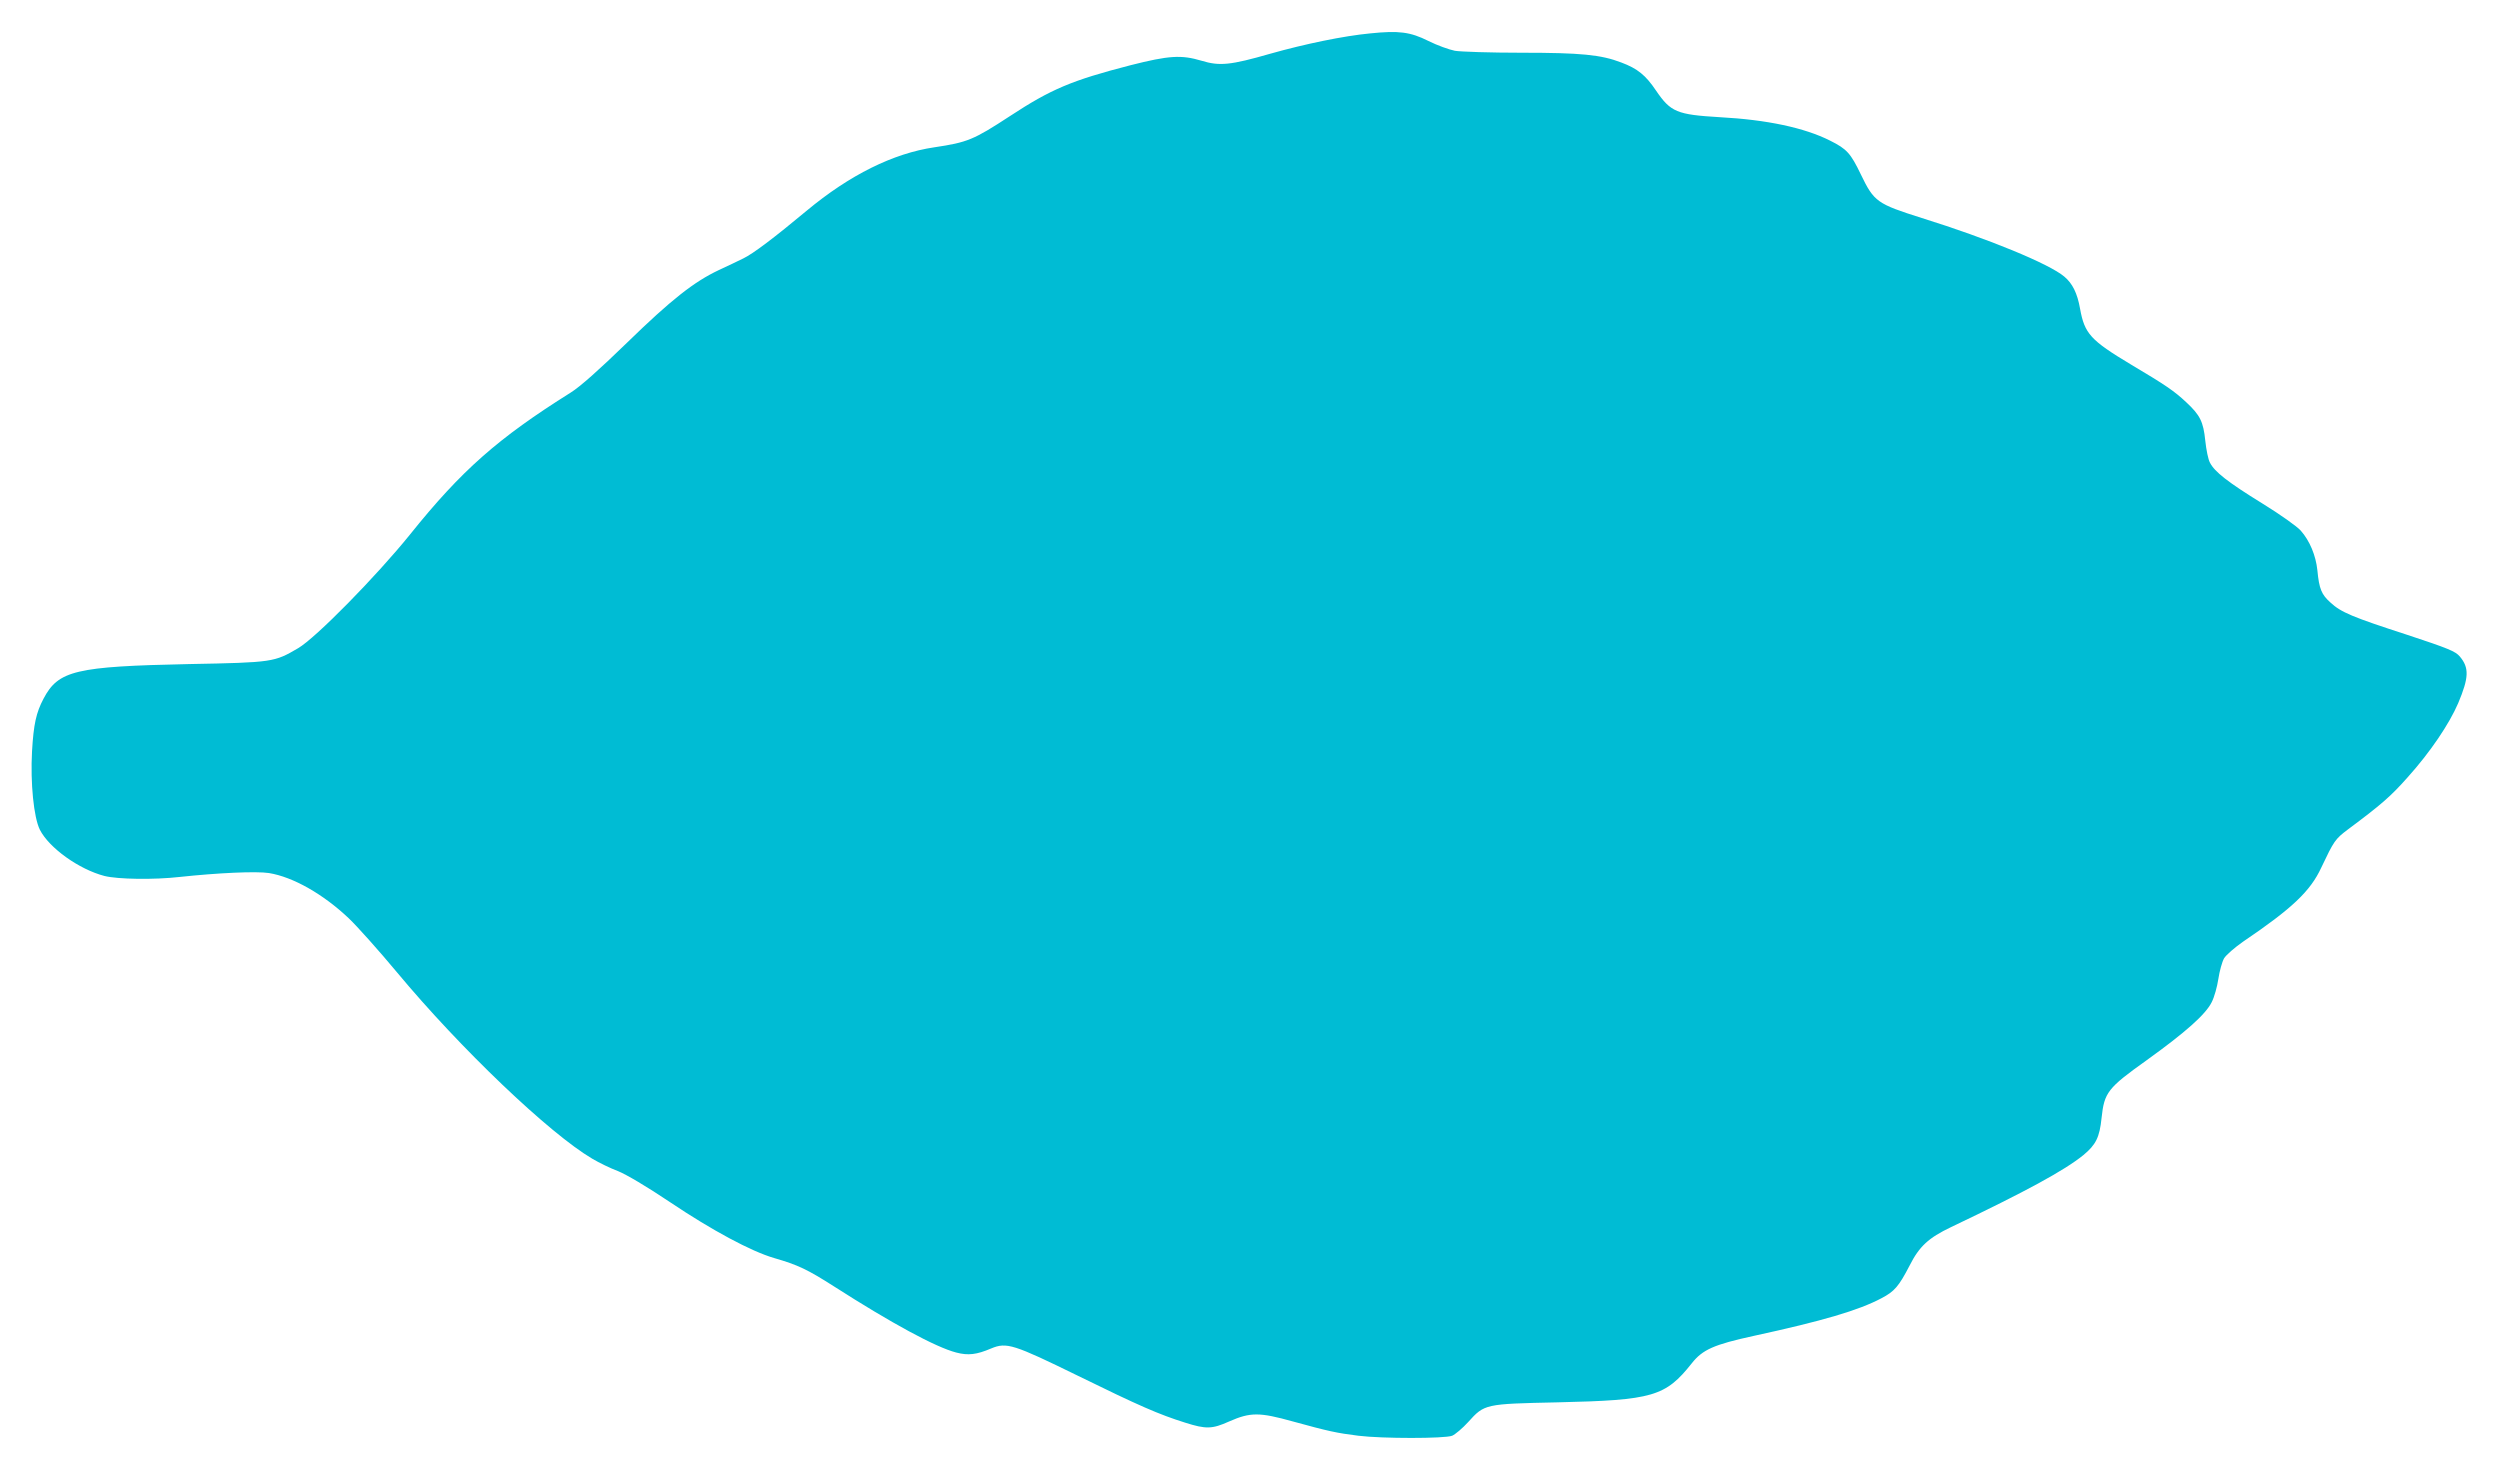 <?xml version="1.0" standalone="no"?>
<!DOCTYPE svg PUBLIC "-//W3C//DTD SVG 20010904//EN"
 "http://www.w3.org/TR/2001/REC-SVG-20010904/DTD/svg10.dtd">
<svg version="1.0" xmlns="http://www.w3.org/2000/svg"
 width="1280pt" height="753pt" viewBox="0 0 1280 753"
 preserveAspectRatio="xMidYMid meet">
<g transform="translate(0,753) scale(0.1,-0.1)"
fill="#00bcd4" stroke="none">
<path d="M7015 7359 c-136 -13 -334 -54 -511 -104 -205 -59 -260 -64 -352 -36
-104 31 -167 27 -364 -23 -302 -78 -406 -122 -618 -261 -185 -121 -217 -134
-385 -159 -212 -31 -435 -142 -655 -325 -167 -139 -274 -220 -324 -244 -28
-14 -85 -41 -126 -60 -127 -60 -243 -151 -470 -372 -142 -138 -241 -226 -288
-255 -373 -234 -559 -398 -823 -727 -171 -212 -483 -530 -573 -582 -121 -71
-129 -73 -556 -81 -584 -12 -671 -33 -747 -177 -38 -72 -51 -131 -59 -270 -9
-162 9 -339 40 -401 47 -93 200 -203 331 -237 68 -17 253 -20 385 -5 196 21
392 30 457 20 123 -20 277 -107 409 -232 42 -40 154 -165 248 -278 323 -388
778 -823 999 -953 34 -20 93 -49 131 -63 42 -17 146 -78 268 -160 213 -143
414 -251 531 -285 124 -36 170 -58 308 -146 292 -187 520 -311 625 -338 61
-16 104 -11 179 21 79 33 115 21 442 -139 316 -155 417 -199 551 -241 107 -34
138 -33 225 6 109 48 155 48 327 0 182 -50 223 -59 335 -73 122 -15 441 -15
480 0 16 7 53 38 82 70 84 93 85 93 458 101 488 11 552 30 687 200 55 70 114
96 316 140 355 77 538 131 655 193 67 35 89 61 144 167 50 99 97 142 212 197
386 184 582 291 678 369 64 53 83 91 93 190 14 131 31 153 230 295 199 143
303 235 334 298 13 25 28 79 34 119 6 40 19 87 29 105 10 17 55 56 98 86 251
170 344 258 400 379 65 137 71 146 136 195 172 128 220 170 306 267 116 129
213 273 259 380 55 131 57 181 8 239 -22 26 -58 41 -267 110 -284 92 -341 116
-395 166 -46 41 -58 70 -67 165 -8 76 -39 151 -85 203 -18 21 -107 84 -198
140 -175 108 -243 161 -267 208 -9 16 -19 66 -24 113 -10 97 -26 130 -98 197
-61 57 -103 86 -283 193 -207 124 -237 158 -260 285 -14 80 -39 130 -81 165
-77 65 -387 193 -730 300 -228 72 -244 83 -311 222 -53 110 -72 131 -158 174
-131 66 -323 107 -565 120 -219 13 -251 26 -326 136 -53 79 -95 113 -178 144
-104 40 -207 50 -511 50 -158 0 -312 5 -341 10 -30 6 -91 28 -135 50 -94 47
-152 54 -299 39z"/>
</g>
</svg>
